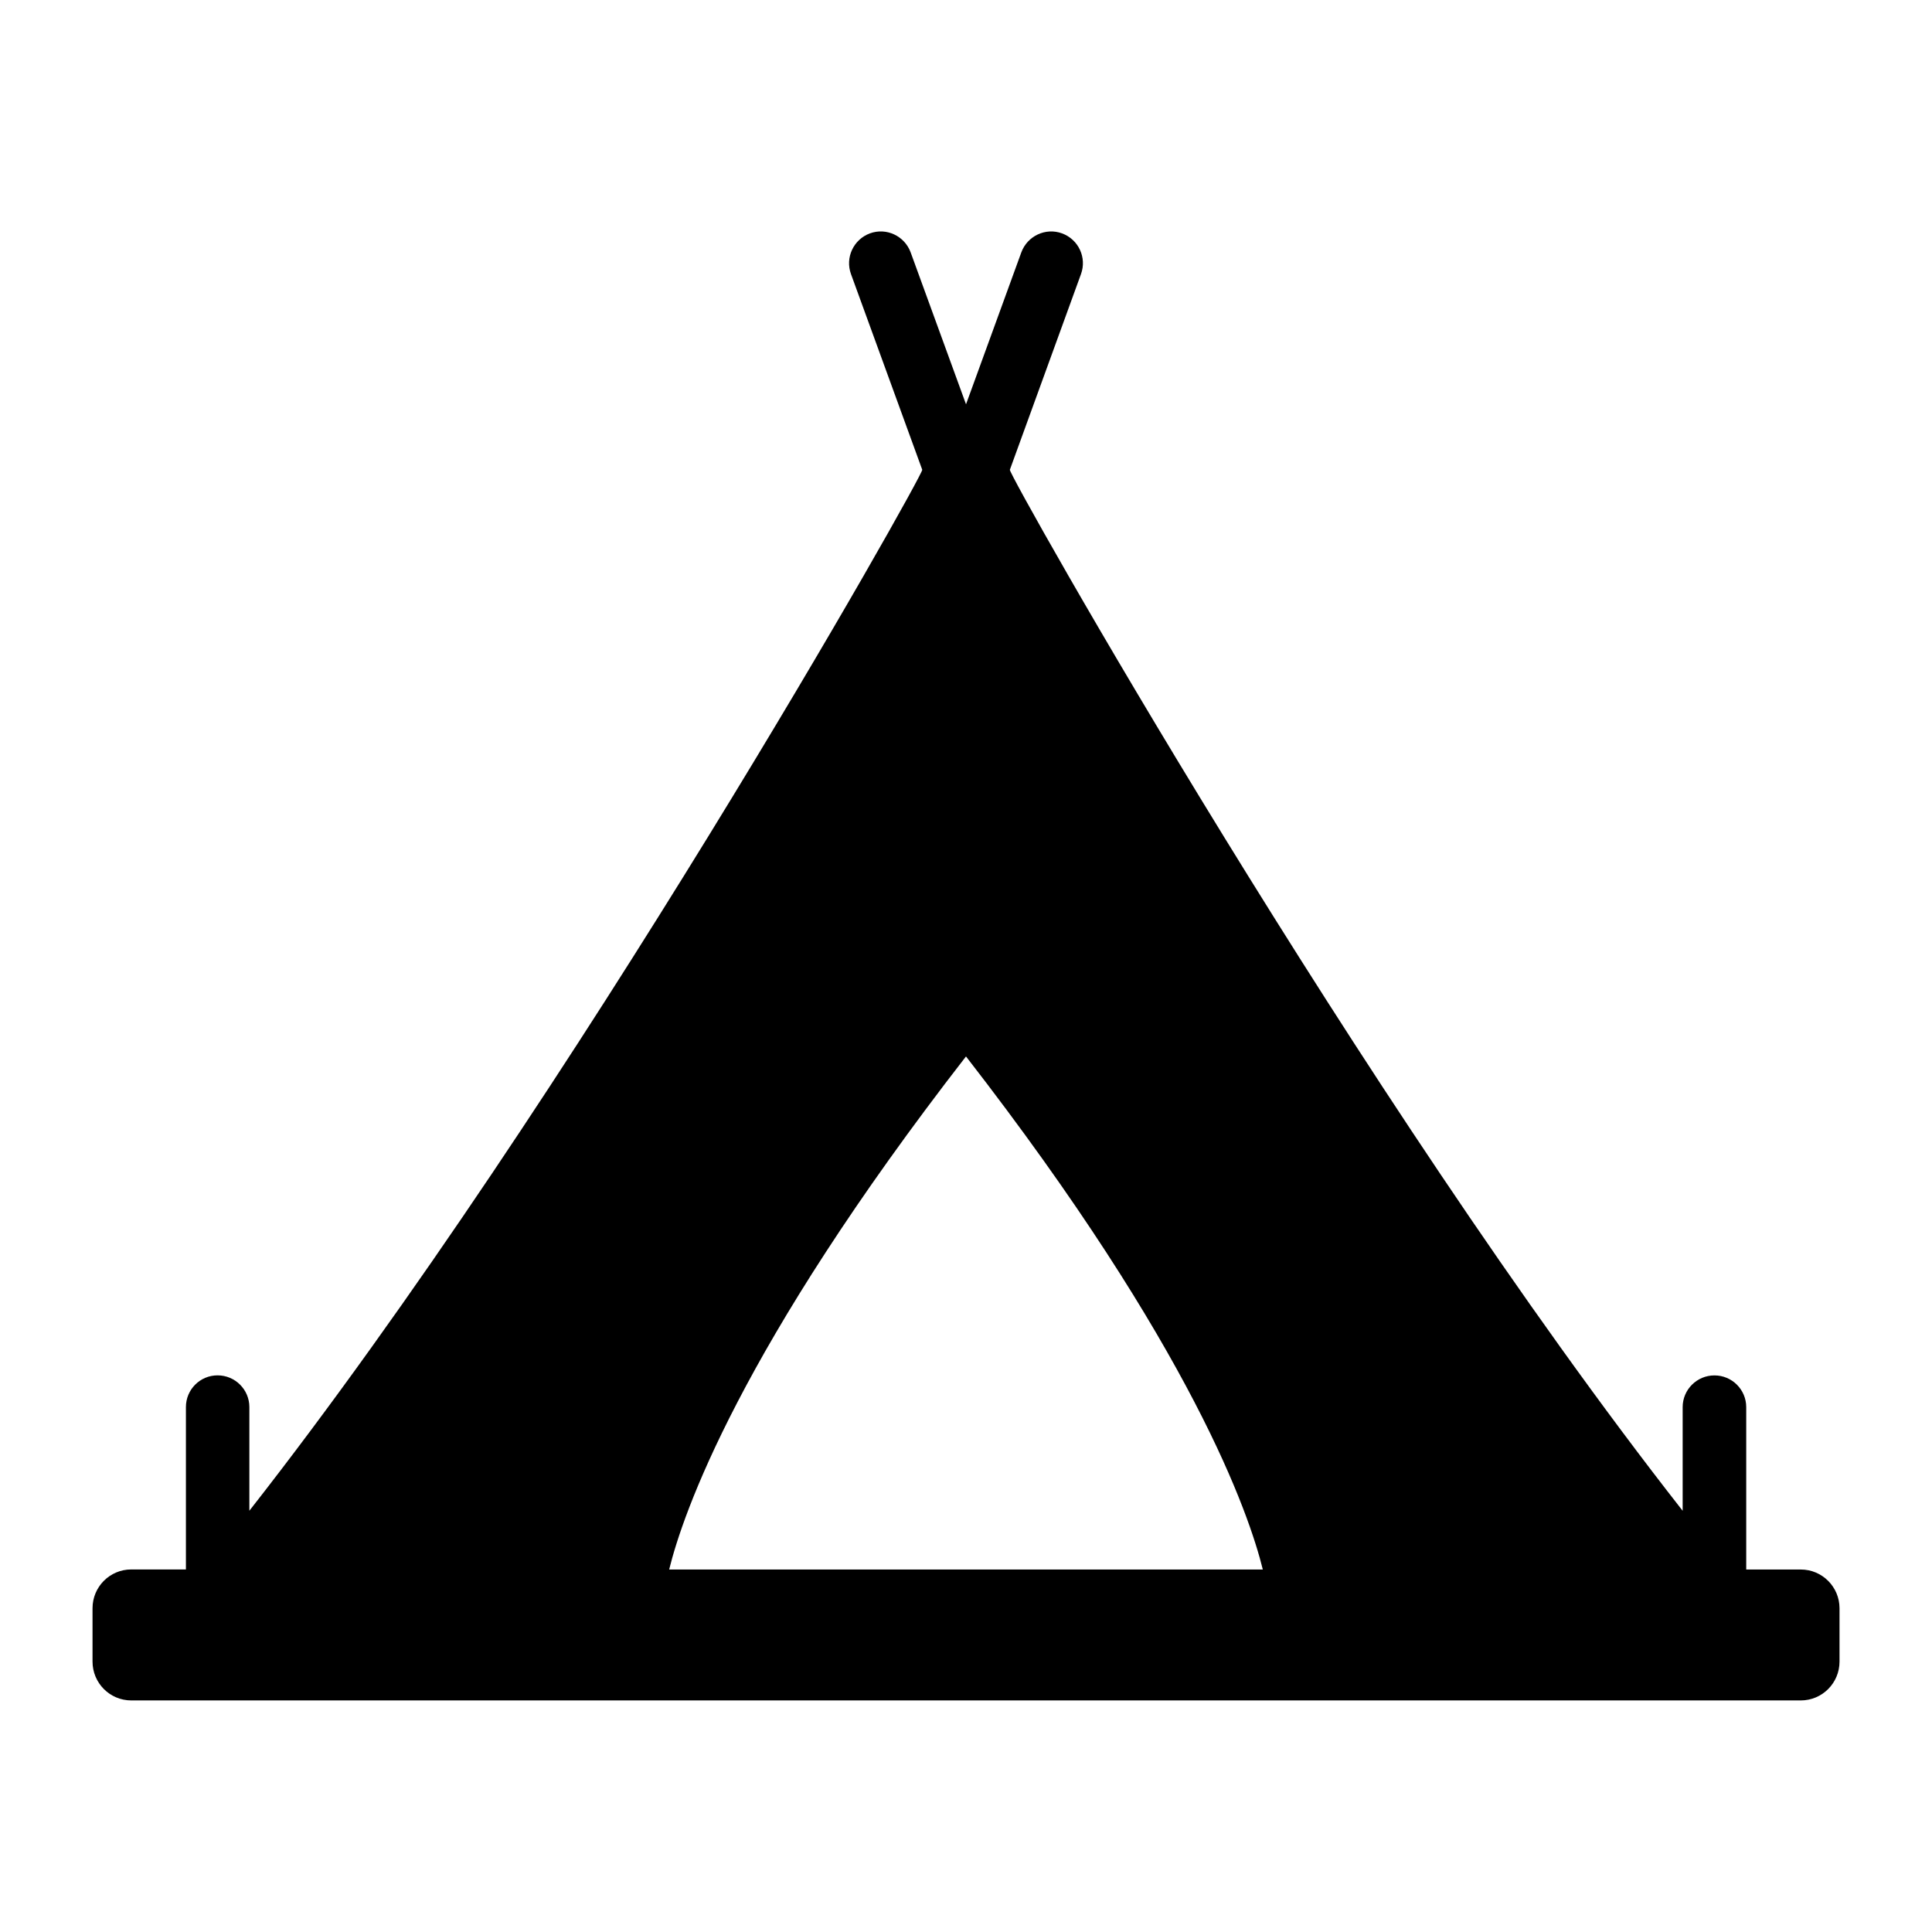 <?xml version="1.0" encoding="UTF-8"?>
<!-- Uploaded to: ICON Repo, www.iconrepo.com, Generator: ICON Repo Mixer Tools -->
<svg fill="#000000" width="800px" height="800px" version="1.1" viewBox="144 144 512 512" xmlns="http://www.w3.org/2000/svg">
 <path d="m621.22 559.93h-14.453v-43.027c0-4.644-3.777-8.406-8.422-8.406s-8.422 3.762-8.422 8.406v27.473c-85.98-109.7-178.76-274.69-178.3-275.88l18.844-51.844c1.605-4.375-0.645-9.195-5.008-10.801-4.359-1.605-9.195 0.676-10.801 5.039l-14.652 40.254-14.672-40.258c-1.605-4.359-6.422-6.644-10.801-5.039-4.328 1.605-6.613 6.406-5.008 10.801l18.879 51.844c0.426 1.195-92.34 166.18-178.32 275.87v-27.473c0-4.644-3.777-8.406-8.422-8.406-4.644 0-8.391 3.762-8.391 8.406v43.027h-14.484c-5.684 0-10.266 4.613-10.266 10.281v14.137c0 5.684 4.582 10.297 10.266 10.297h442.44c5.684 0 10.266-4.613 10.266-10.297v-14.137c-0.004-5.648-4.586-10.262-10.27-10.262zm-221.22-135.96c60.141 77.492 75.066 121.39 78.656 135.96h-157.32c3.59-14.578 18.516-58.473 78.66-135.96z"/>
</svg>
